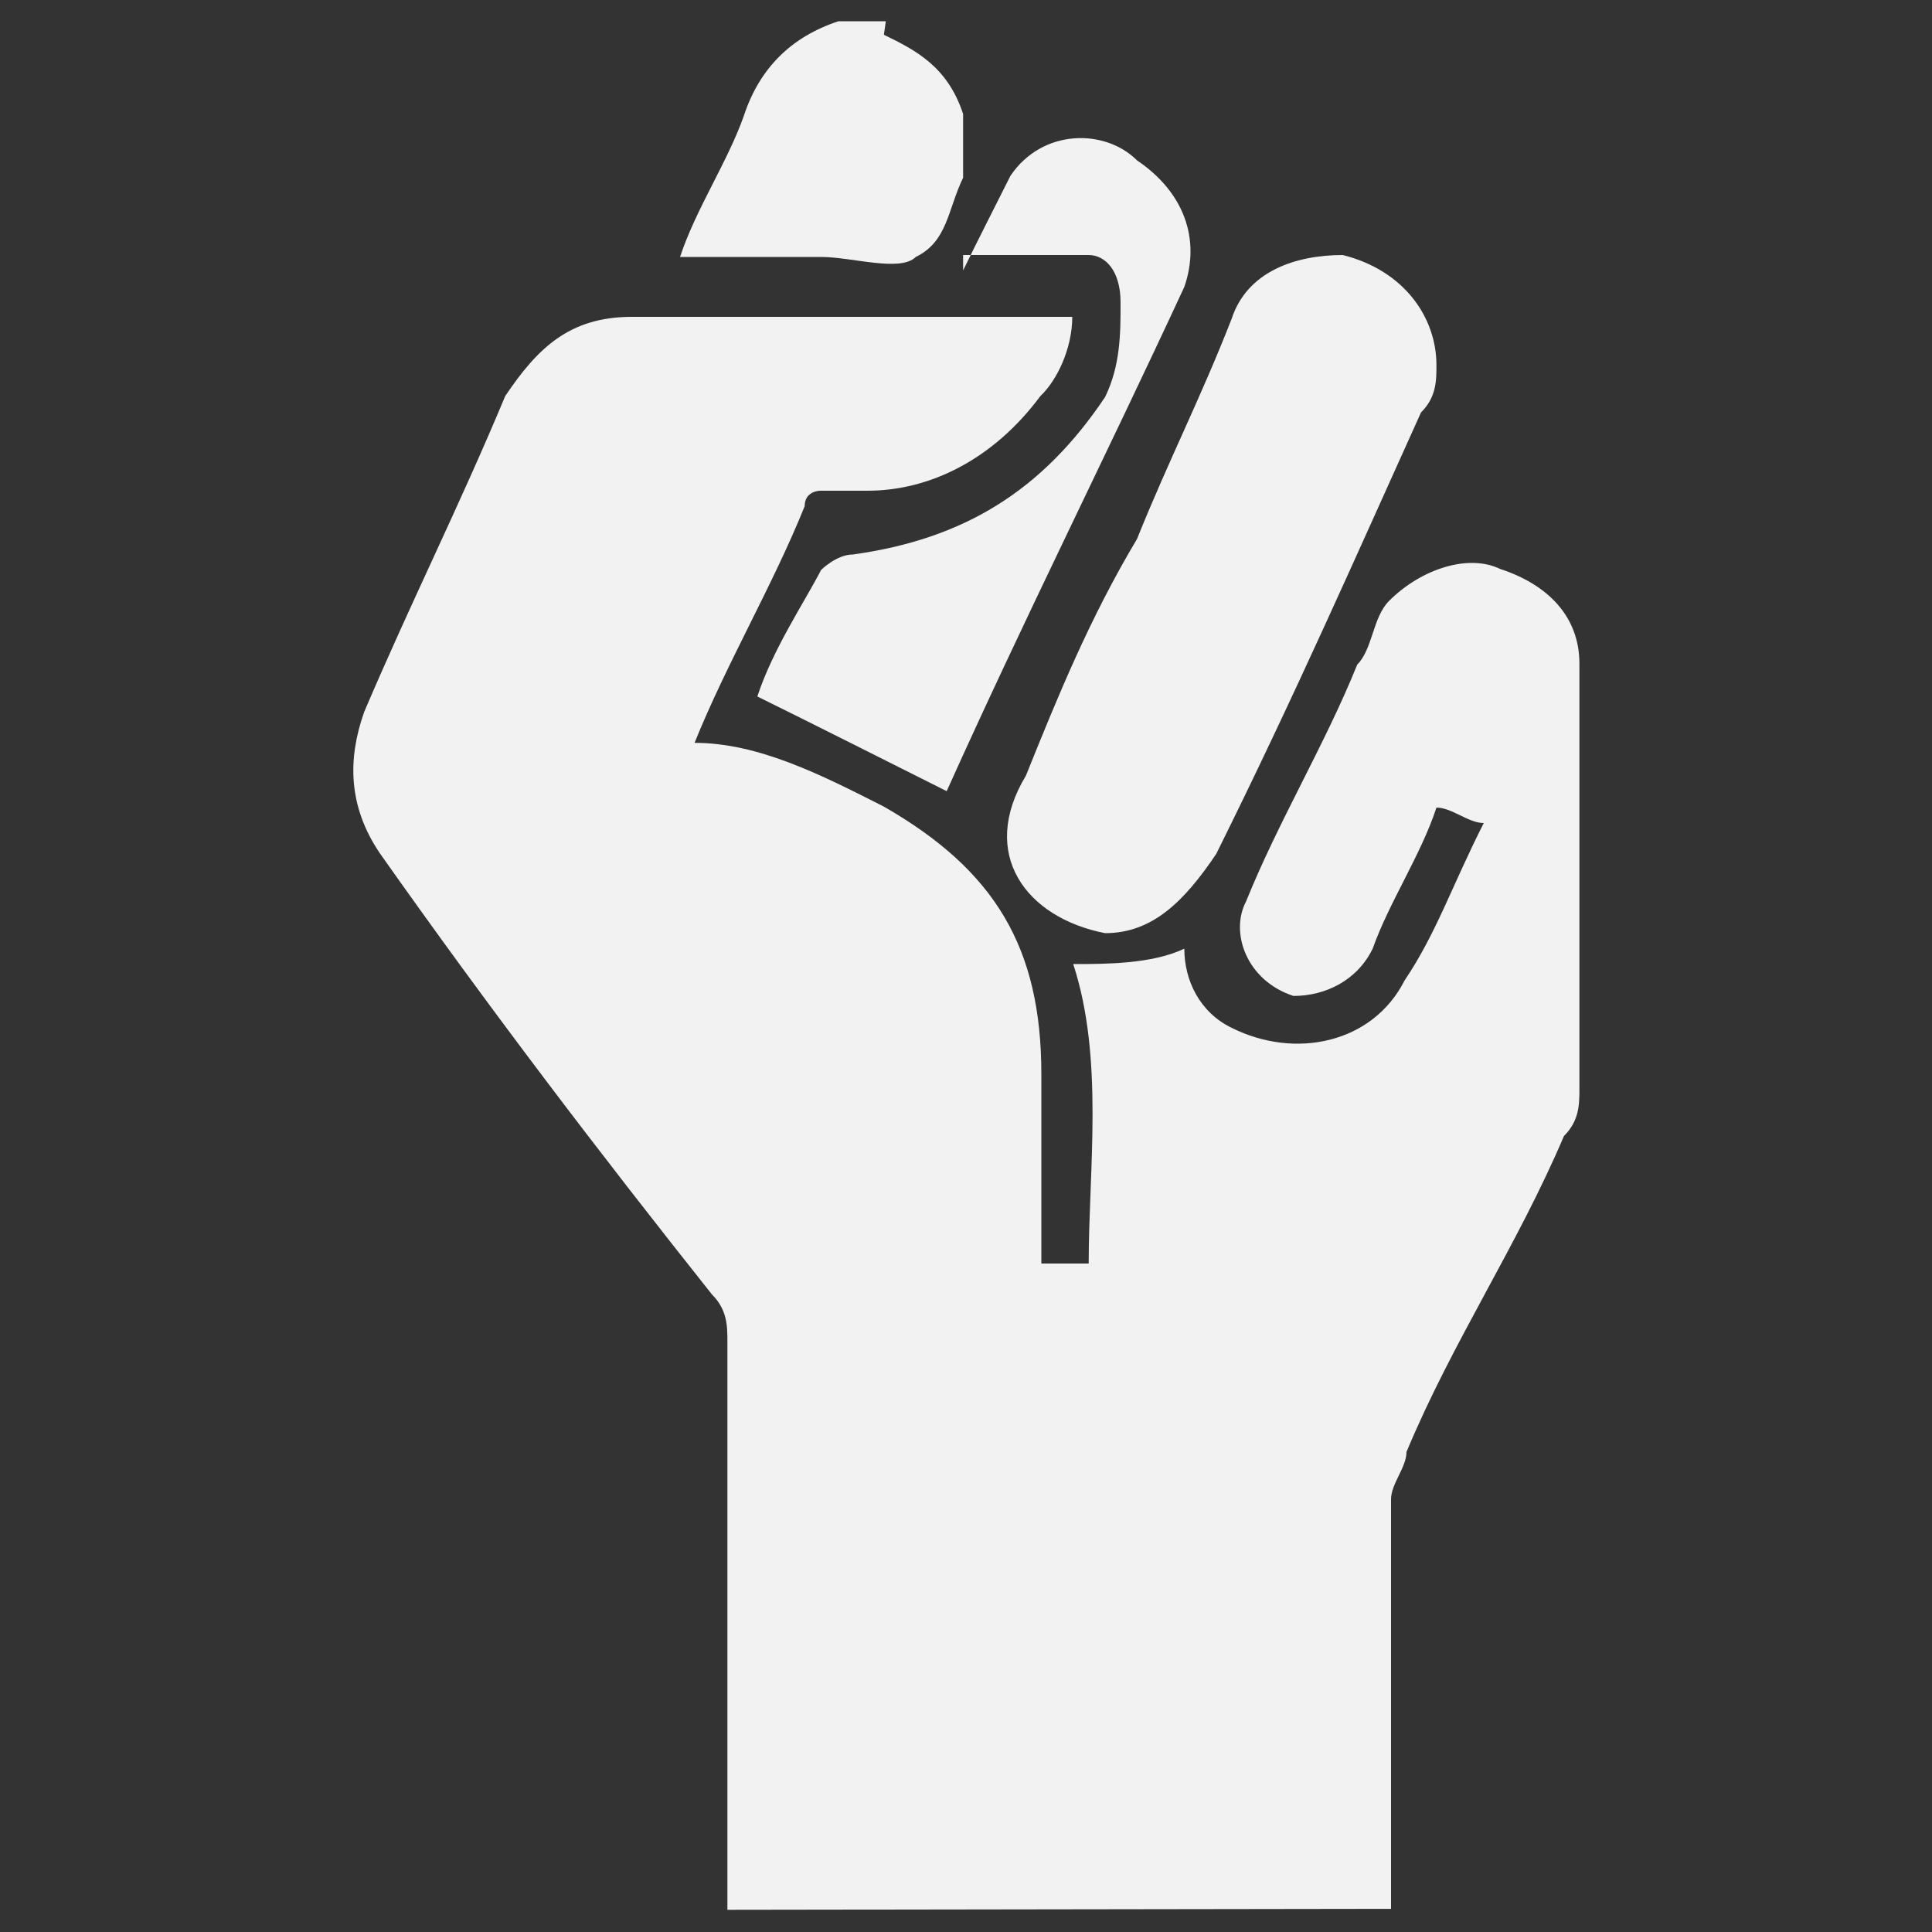 <?xml version="1.0" encoding="utf-8"?>
<!-- Generator: Adobe Illustrator 19.1.0, SVG Export Plug-In . SVG Version: 6.00 Build 0)  -->
<svg version="1.1" id="Layer_1" xmlns="http://www.w3.org/2000/svg" xmlns:xlink="http://www.w3.org/1999/xlink" x="0px" y="0px"
	 viewBox="0 0 200 200" style="enable-background:new 0 0 200 200;" xml:space="preserve">
<rect x="0" y="0" width="200" height="200" fill="#333333" stroke="none"/>
<style type="text/css">
	.st0{fill:#F2F2F2;}
</style>
<g>
	<path class="st0" d="M75.3,197.7c0-19.6,0-39.2,0-58.8c0-1.6,0-3.3-1.6-4.9c-11.6-14.6-22.9-29.4-34.4-45.7
		c-3.3-4.9-3.3-9.8-1.6-14.6c4.9-11.5,9.8-21.2,14.6-32.7c3.3-4.9,6.6-8.2,13.1-8.2c14.6,0,29.4,0,44,0c0,0,0,0,1.6,0
		c0,3.3-1.6,6.6-3.3,8.2c-4.9,6.6-11.5,9.8-17.9,9.8c-1.6,0-3.3,0-4.9,0c0,0-1.6,0-1.6,1.6c-3.3,8.2-8.1,16.3-11.4,24.5
		c6.6,0,13.1,3.3,19.6,6.6c11.5,6.6,16.3,14.6,16.3,27.7c0,4.9,0,11.5,0,16.3v3.3h4.9c0-9.8,1.6-21.2-1.6-31c3.3,0,8.2,0,11.5-1.6
		c0,3.3,1.6,6.6,4.9,8.2c6.6,3.3,14.6,1.6,17.9-4.9c3.3-4.9,4.9-9.8,8.2-16.3c-1.6,0-3.3-1.6-4.9-1.6c-1.6,4.9-4.9,9.8-6.6,14.6
		c-1.6,3.3-4.9,4.9-8.2,4.9c-4.9-1.6-6.6-6.6-4.9-9.8c3.3-8.2,8.2-16.3,11.5-24.5c1.6-1.6,1.6-4.9,3.3-6.6c3.3-3.3,8.2-4.9,11.5-3.3
		c4.9,1.6,8.2,4.9,8.2,9.8c0,14.6,0,29.4,0,44c0,1.6,0,3.3-1.6,4.9c-4.9,11.5-11.5,21.2-16.3,32.7c0,1.6-1.6,3.3-1.6,4.9
		c0,14.6,0,29.4,0,42.4L75.3,197.7L75.3,197.7z"/>
	<path class="st0" d="M91.5,3.6c3.3,1.6,6.6,3.3,8.2,8.2c0,1.6,0,4.9,0,6.6l0,0c-1.6,3.3-1.6,6.6-4.9,8.2c-1.6,1.6-6.6,0-9.8,0
		c-4.9,0-9.8,0-14.6,0C72,21.7,75.3,16.8,77,12c1.6-4.9,4.9-8.2,9.8-9.8h4.9L91.5,3.6L91.5,3.6z"/>
	<path class="st0" d="M148.7,37.8c0,1.6,0,3.3-1.6,4.9c-6.6,14.6-13.1,29.4-21.2,45.7c-3.3,4.9-6.6,8.2-11.5,8.2
		c-8.2-1.6-13.1-8.2-8.2-16.3c3.3-8.2,6.6-16.3,11.5-24.5c3.3-8.2,6.6-14.6,9.8-22.8c1.6-4.9,6.6-6.6,11.5-6.6
		C145.4,28,148.7,32.9,148.7,37.8z"/>
	<path class="st0" d="M99.7,28c1.6-3.3,3.3-6.6,4.9-9.8c3.3-4.9,9.8-4.9,13.1-1.6c4.9,3.3,6.6,8.2,4.9,13.1
		c-8.3,17.9-16.5,34.2-24.6,52.2c-6.6-3.3-13.1-6.6-19.6-9.8C80,67.2,83.3,62.3,85,59c0,0,1.6-1.6,3.3-1.6
		c11.5-1.6,19.6-6.6,26.1-16.3c1.6-3.3,1.6-6.6,1.6-9.8c0-3.3-1.6-4.9-3.3-4.9h-13V28z"/>
</g>
</svg>
